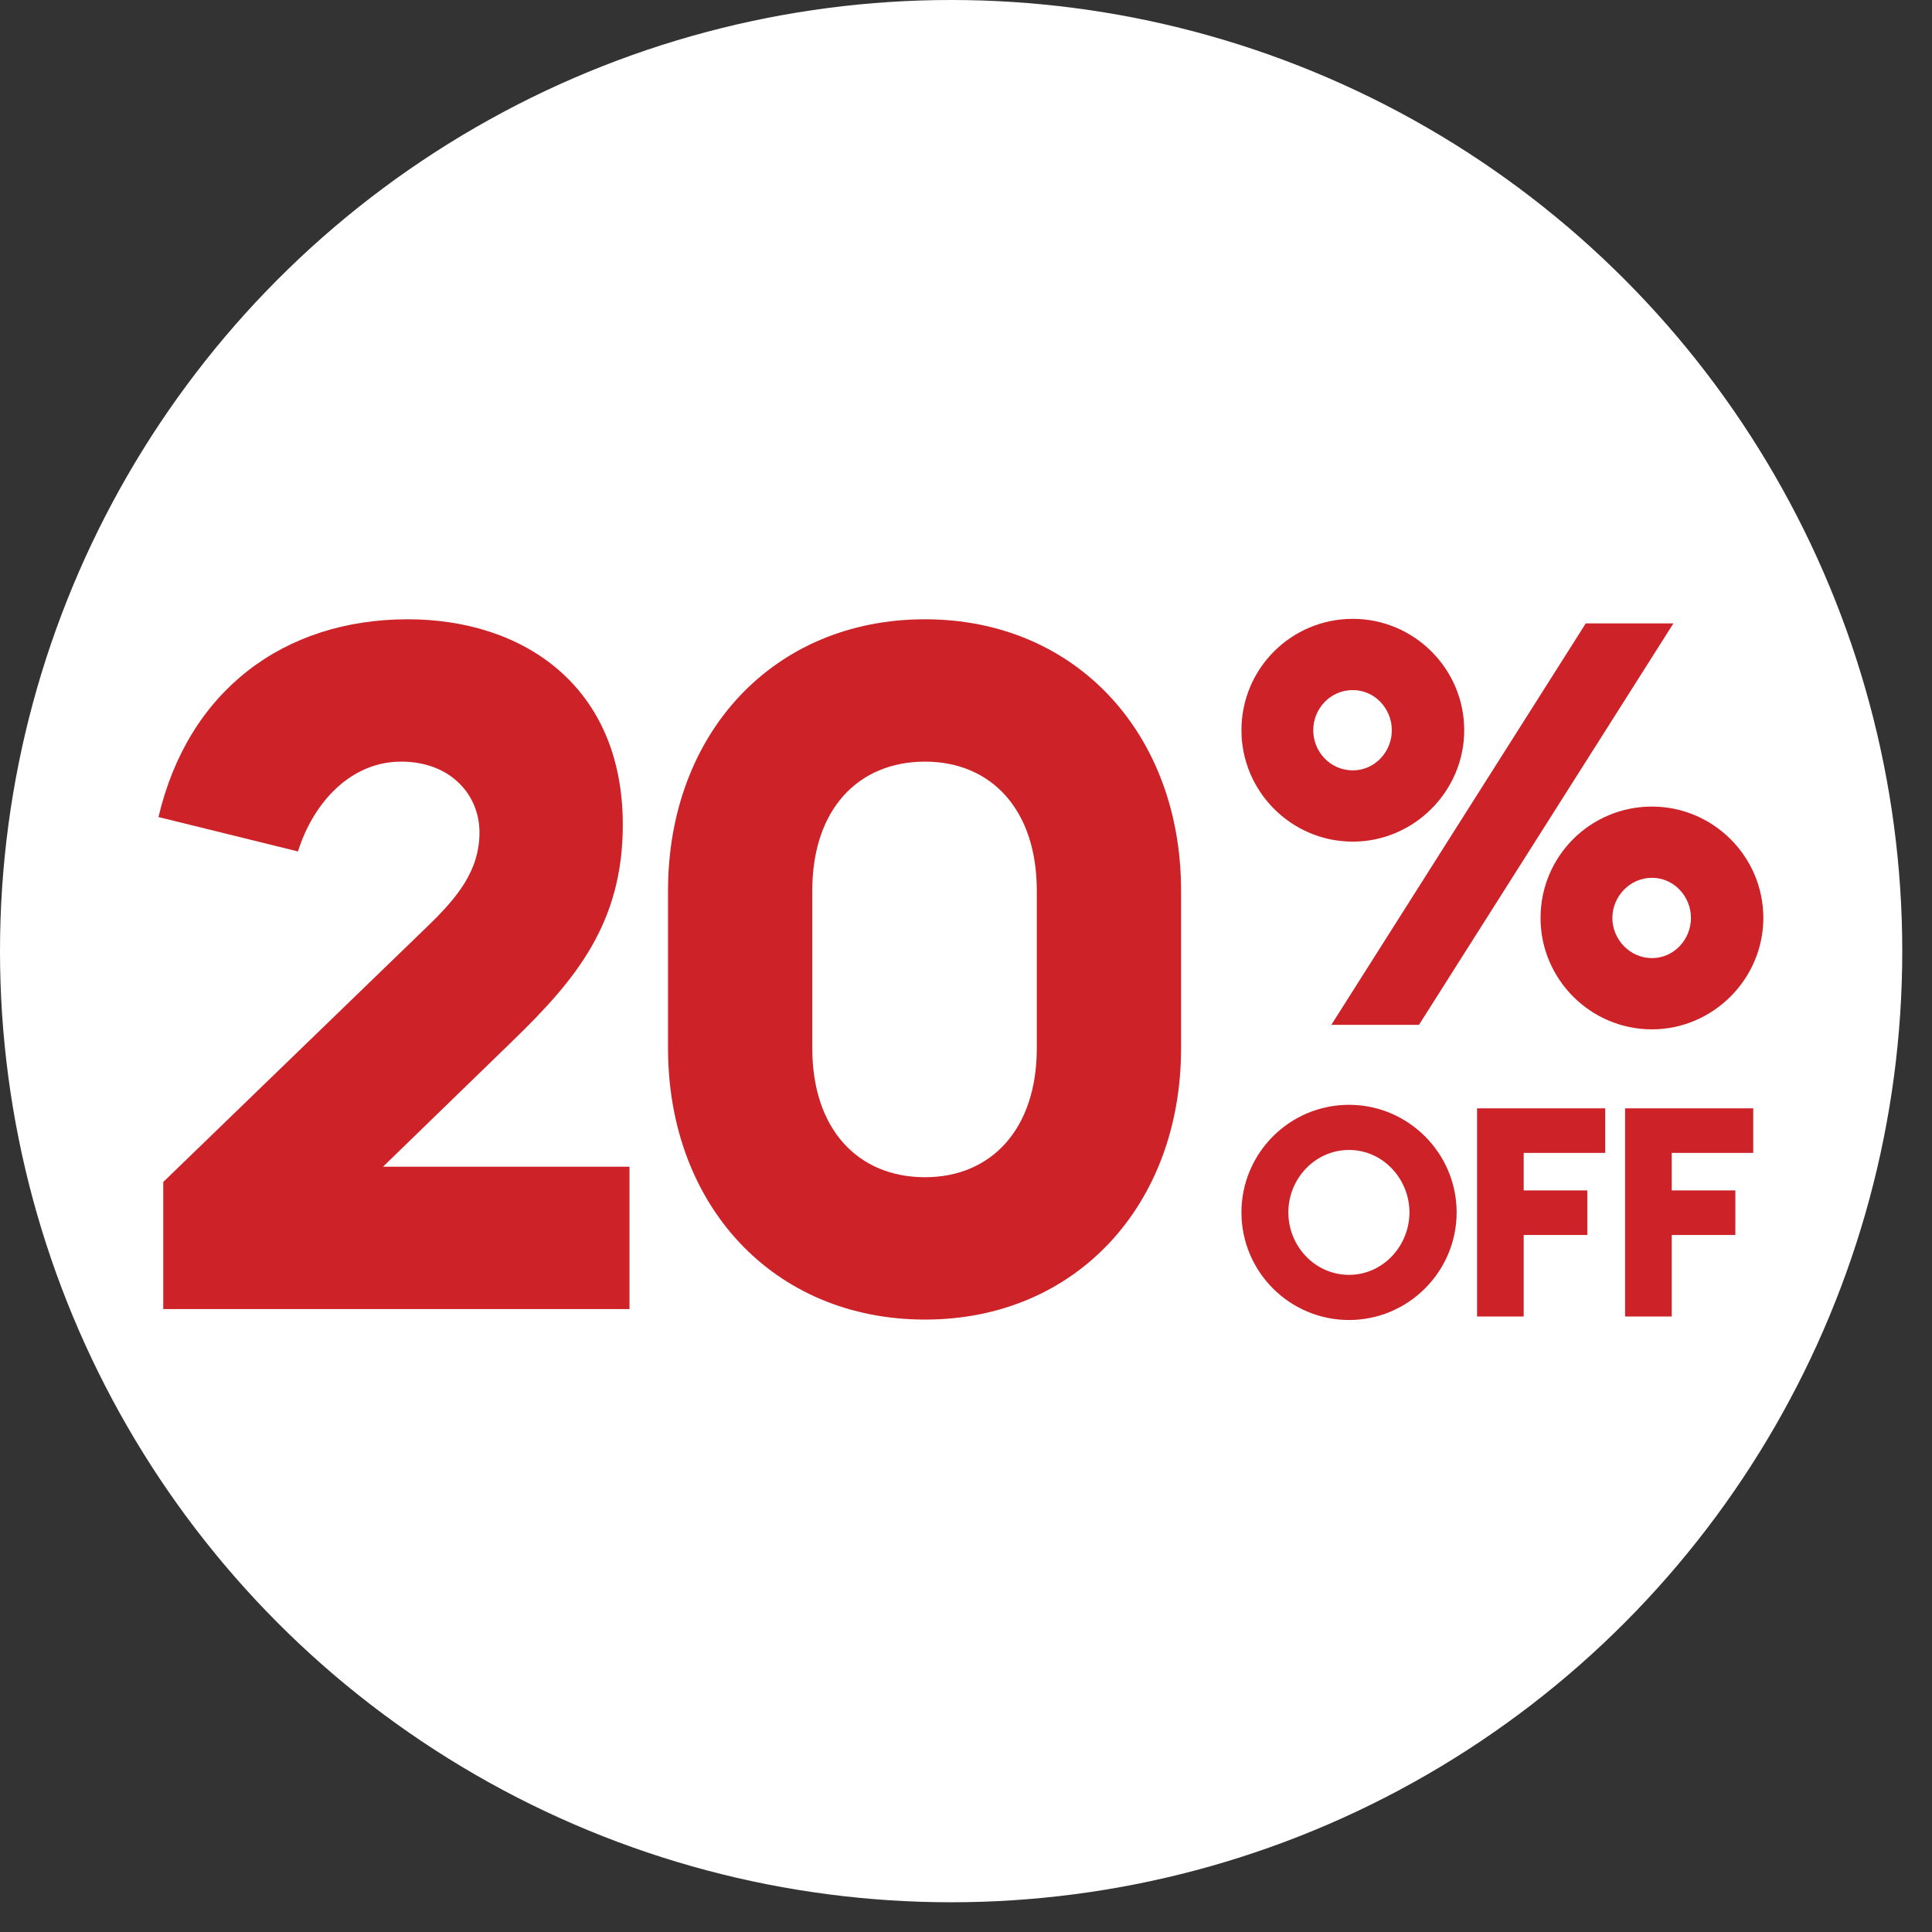 <svg width="128" height="128" viewBox="0 0 128 128" fill="none" xmlns="http://www.w3.org/2000/svg">
<rect x="0" y="0" width="128" height="128" fill="#333333" stroke="none"/>
<circle cx="63.015" cy="63.015" r="63.015" fill="white"/>
<path d="M61.285 87.425C71.286 87.425 78.249 79.829 78.249 69.449V59.005C78.249 48.624 71.286 41.029 61.285 41.029C51.221 41.029 44.259 48.624 44.259 59.005V69.449C44.259 79.829 51.221 87.425 61.285 87.425ZM61.285 77.994C56.855 77.994 53.816 74.829 53.816 69.449V59.005C53.816 53.625 56.855 50.46 61.285 50.46C65.653 50.46 68.691 53.625 68.691 59.005V69.449C68.691 74.829 65.653 77.994 61.285 77.994Z" fill="#CC2228"/>
<path d="M10.816 86.728H41.705V77.297H25.375L33.983 68.942C38.16 64.891 41.262 61.157 41.262 54.637C41.262 45.459 34.679 41.029 27.02 41.029C18.792 41.029 12.462 45.776 10.5 54.131L19.741 56.41C20.754 53.182 23.223 50.46 26.577 50.46C29.869 50.46 31.767 52.675 31.767 55.144C31.767 57.676 30.312 59.448 28.349 61.347L10.816 78.31V86.728Z" fill="#CC2228"/>
<path d="M89.628 55.76C93.674 55.76 97.008 52.425 97.008 48.38C97.008 44.297 93.674 41 89.628 41C85.545 41 82.249 44.297 82.249 48.38C82.249 52.425 85.545 55.76 89.628 55.76ZM88.205 67.897H94.011L110.869 41.3H105.062L88.205 67.897ZM89.628 51.039C88.13 51.039 87.006 49.803 87.006 48.38C87.006 46.956 88.13 45.72 89.628 45.72C91.089 45.72 92.213 46.956 92.213 48.38C92.213 49.803 91.089 51.039 89.628 51.039ZM109.445 68.197C113.491 68.197 116.825 64.862 116.825 60.817C116.825 56.733 113.491 53.437 109.445 53.437C105.362 53.437 102.065 56.733 102.065 60.817C102.065 64.862 105.362 68.197 109.445 68.197ZM109.445 63.477C107.984 63.477 106.823 62.24 106.823 60.817C106.823 59.393 107.984 58.157 109.445 58.157C110.906 58.157 112.03 59.393 112.03 60.817C112.03 62.24 110.906 63.477 109.445 63.477Z" fill="#CC2228"/>
<path d="M107.667 87.221H110.756V81.821H114.971V78.868H110.756V76.382H116.156V73.43H107.667V87.221Z" fill="#CC2228"/>
<path d="M97.86 87.221H100.948V81.821H105.163V78.868H100.948V76.382H106.348V73.43H97.86V87.221Z" fill="#CC2228"/>
<path d="M89.377 87.454C93.301 87.454 96.506 84.249 96.506 80.325C96.506 76.402 93.301 73.197 89.377 73.197C85.434 73.197 82.249 76.402 82.249 80.325C82.249 84.249 85.434 87.454 89.377 87.454ZM89.377 84.463C87.124 84.463 85.356 82.559 85.356 80.325C85.356 78.092 87.124 76.188 89.377 76.188C91.611 76.188 93.379 78.092 93.379 80.325C93.379 82.559 91.611 84.463 89.377 84.463Z" fill="#CC2228"/>
</svg>

